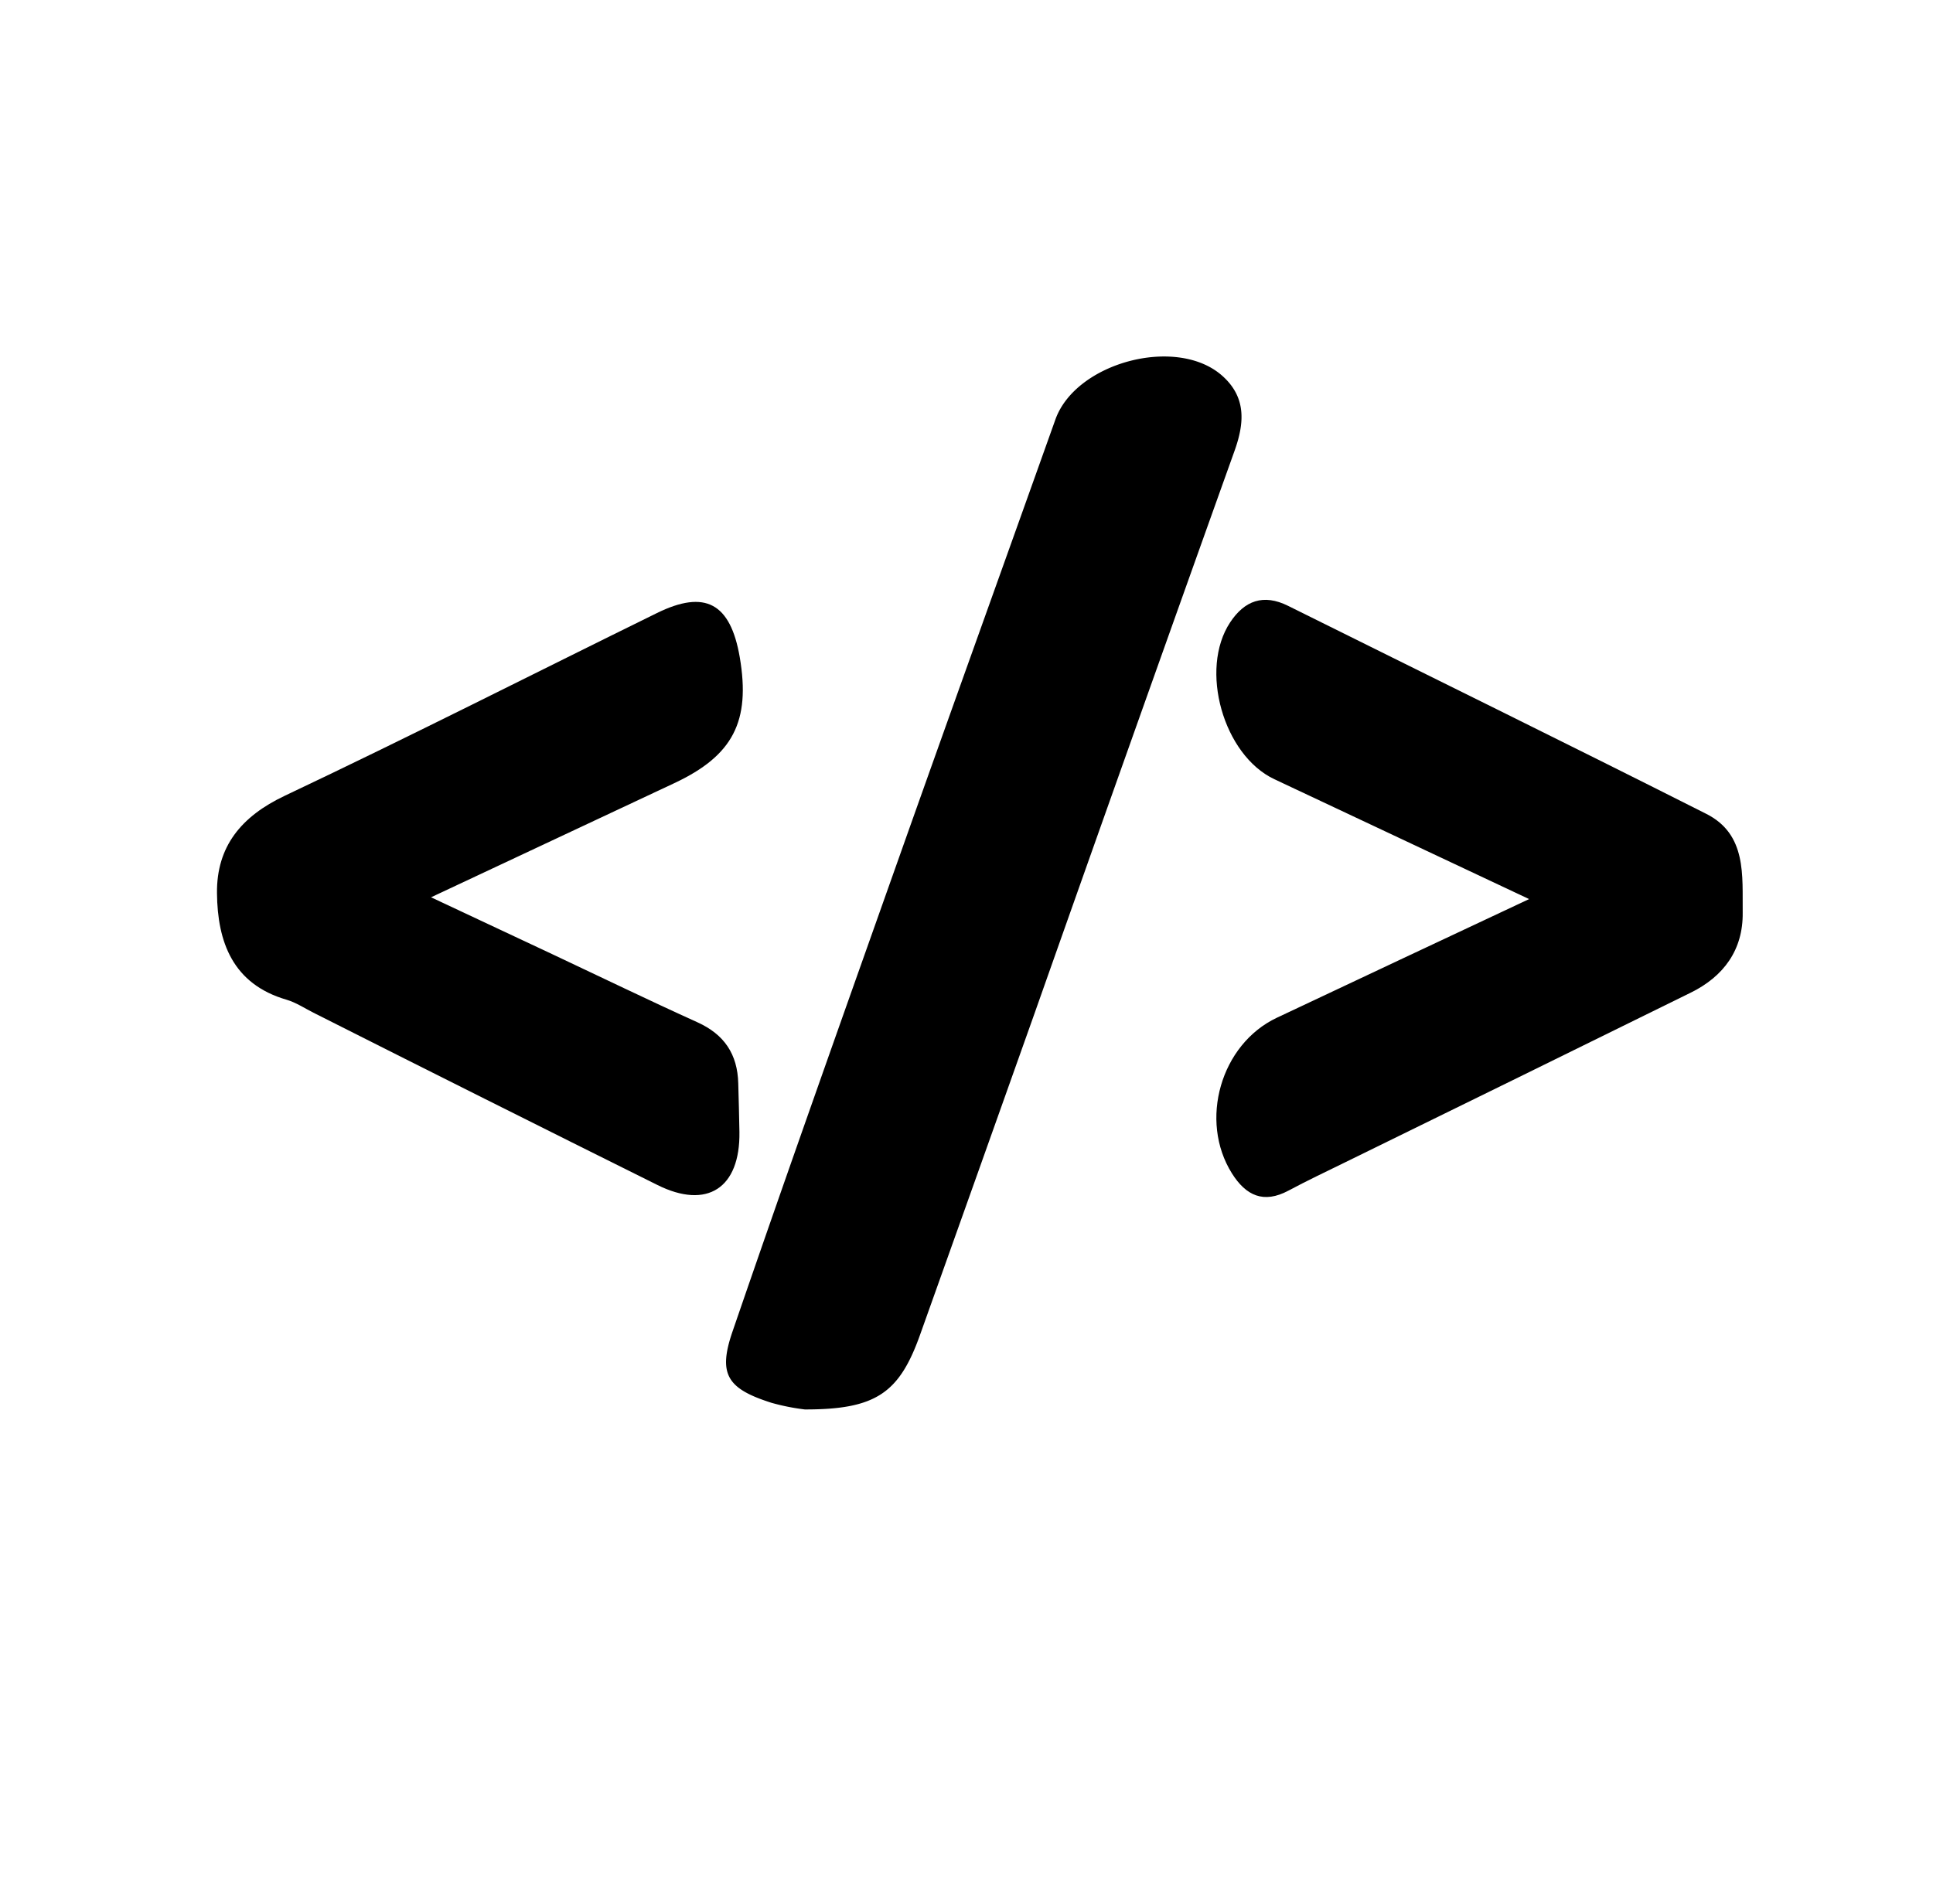 <svg xmlns="http://www.w3.org/2000/svg" viewBox="0 0 659.22 649.53"><path fill="currentColor" d="M274.49,480.77a74.12,74.12,0,0,1-11.4-2.27c-15-4.78-18.32-9.63-13.29-24.27,18.62-54.23,37.85-108.26,57-162.3,17.6-49.65,35.44-99.22,53.13-148.84,6.94-19.45,41.28-28.62,56.8-15,8.28,7.28,7.76,16,4.3,25.67q-34.35,96-68.31,192.18Q333.3,400.58,313.81,455.2C306.73,475.11,298.83,480.8,274.49,480.77Z"/><path fill="currentColor" d="M147,306.07c15.36,7.21,28.3,13.27,41.23,19.35,16.53,7.78,33,15.77,49.6,23.28,9.22,4.16,13.69,10.94,13.94,20.83.14,5.53.32,11.06.4,16.59.28,19.16-11,26.55-28,18.07Q165.47,375,106.9,345.44c-3-1.52-6-3.5-9.17-4.43C79.34,335.67,74.16,321.27,74,304.67c-.17-15.92,8.27-26.2,23.11-33.23,42.6-20.16,84.62-41.54,126.92-62.32,16.47-8.1,25.09-3.38,28.26,15.1C256,246.08,250,257.73,230,267.12,203.21,279.72,176.4,292.29,147,306.07Z"/><path fill="currentColor" d="M521.48,306.68,434.6,265.79c-17.39-8.19-25.69-37.46-15.07-53.51,4.9-7.4,11.33-9.81,19.74-5.63,47.52,23.63,95.17,47,142.55,70.92,14,7,12.35,21.17,12.5,33.77s-6.42,21.7-17.7,27.25q-58.87,29-117.79,57.84c-6.49,3.19-13,6.26-19.39,9.68-8.53,4.58-14.54,1.71-19.3-5.85-11.31-18-3.84-44.06,15.3-53.1C463,334.14,490.61,321.19,521.48,306.68Z"/></svg>